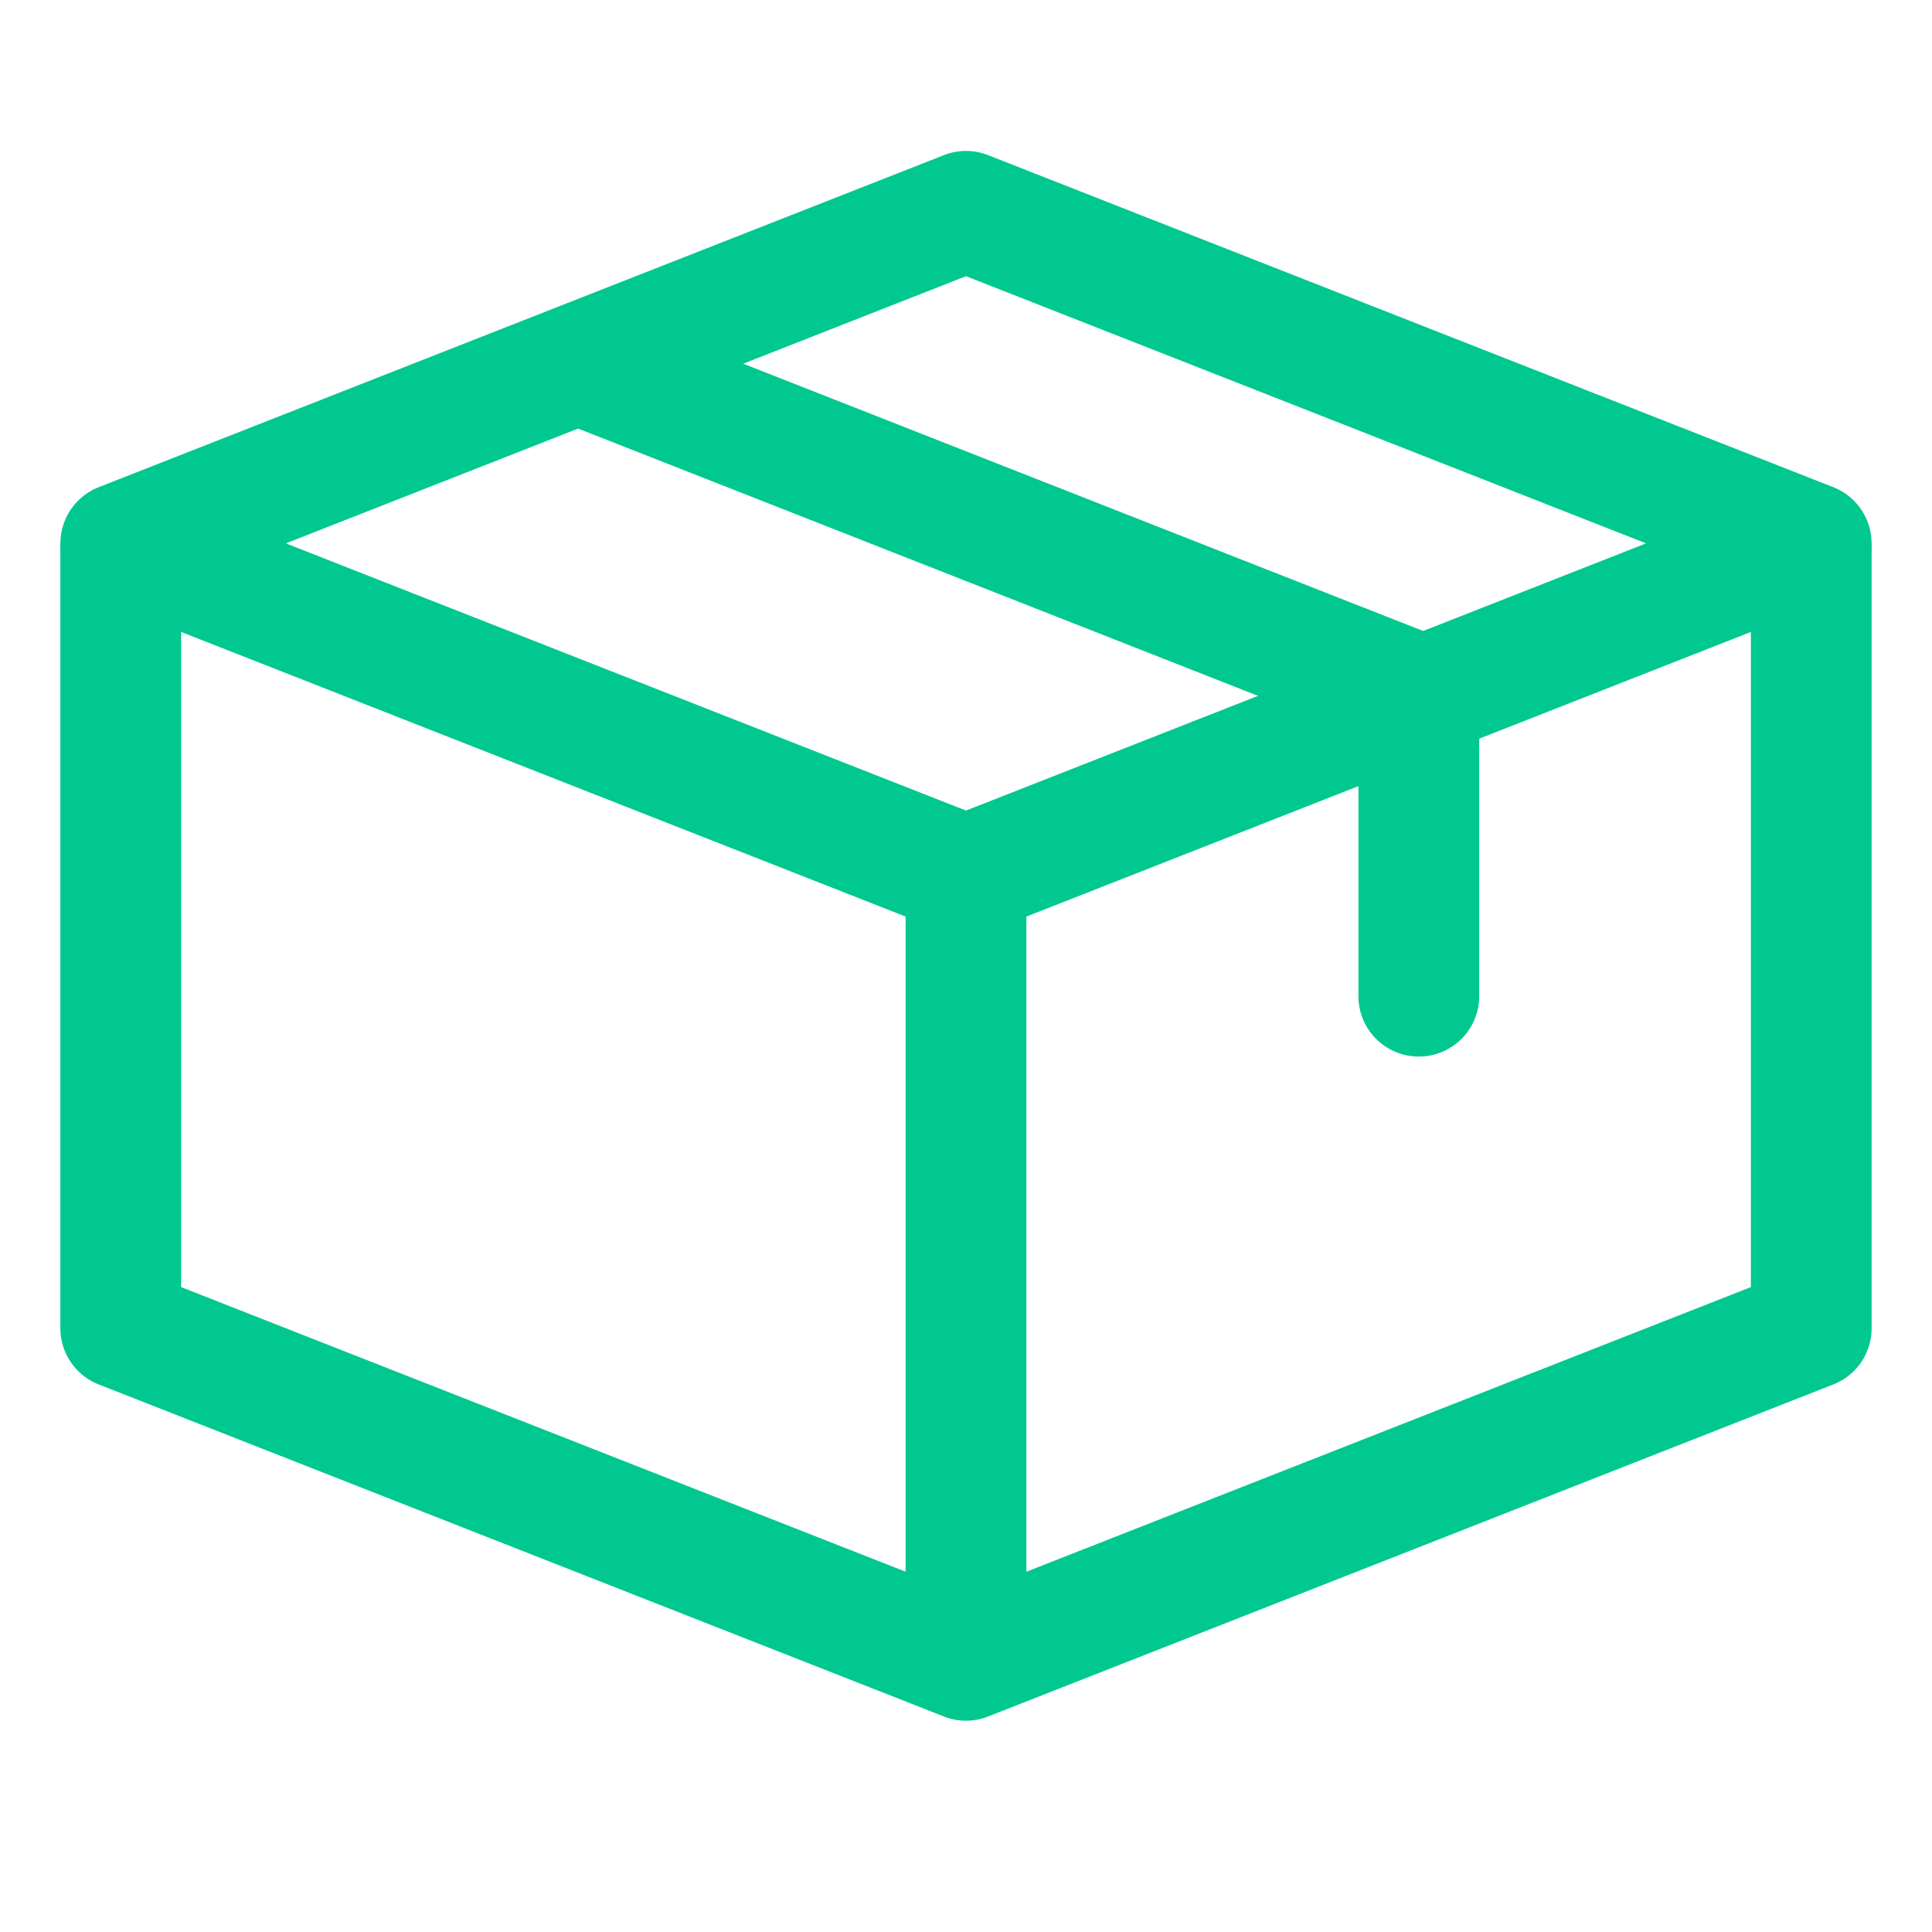 <svg xmlns="http://www.w3.org/2000/svg" version="1.1" xmlns:xlink="http://www.w3.org/1999/xlink" xmlns:svgjs="http://svgjs.com/svgjs" width="512" height="512" x="0" y="0" viewBox="0 0 64 64" style="enable-background:new 0 0 512 512" xml:space="preserve" class=""><g><path d="M32 31a1.985 1.985 0 0 1-.731-.139l-28-11a2 2 0 0 1 0-3.722l28-11a2 2 0 0 1 1.462 0l28 11a2 2 0 0 1 0 3.722l-28 11A1.985 1.985 0 0 1 32 31zM9.47 18 32 26.851 54.53 18 32 9.149z" fill="#00c890" data-original="#000000"></path><path d="M32 57a1.985 1.985 0 0 1-.731-.139l-28-11A2 2 0 0 1 2 44V18h4v24.637l26 10.214 26-10.214V18h4v26a2 2 0 0 1-1.269 1.861l-28 11A1.985 1.985 0 0 1 32 57z" fill="#00c890" data-original="#000000"></path><path d="M30 29h4v26h-4zM18.28 13.855l1.463-3.724 28.008 11.01-1.464 3.724z" fill="#00c890" data-original="#000000"></path><path d="M47 35a2 2 0 0 1-2-2V23a2 2 0 0 1 4 0v10a2 2 0 0 1-2 2z" fill="#00c890" data-original="#000000"></path></g></svg>